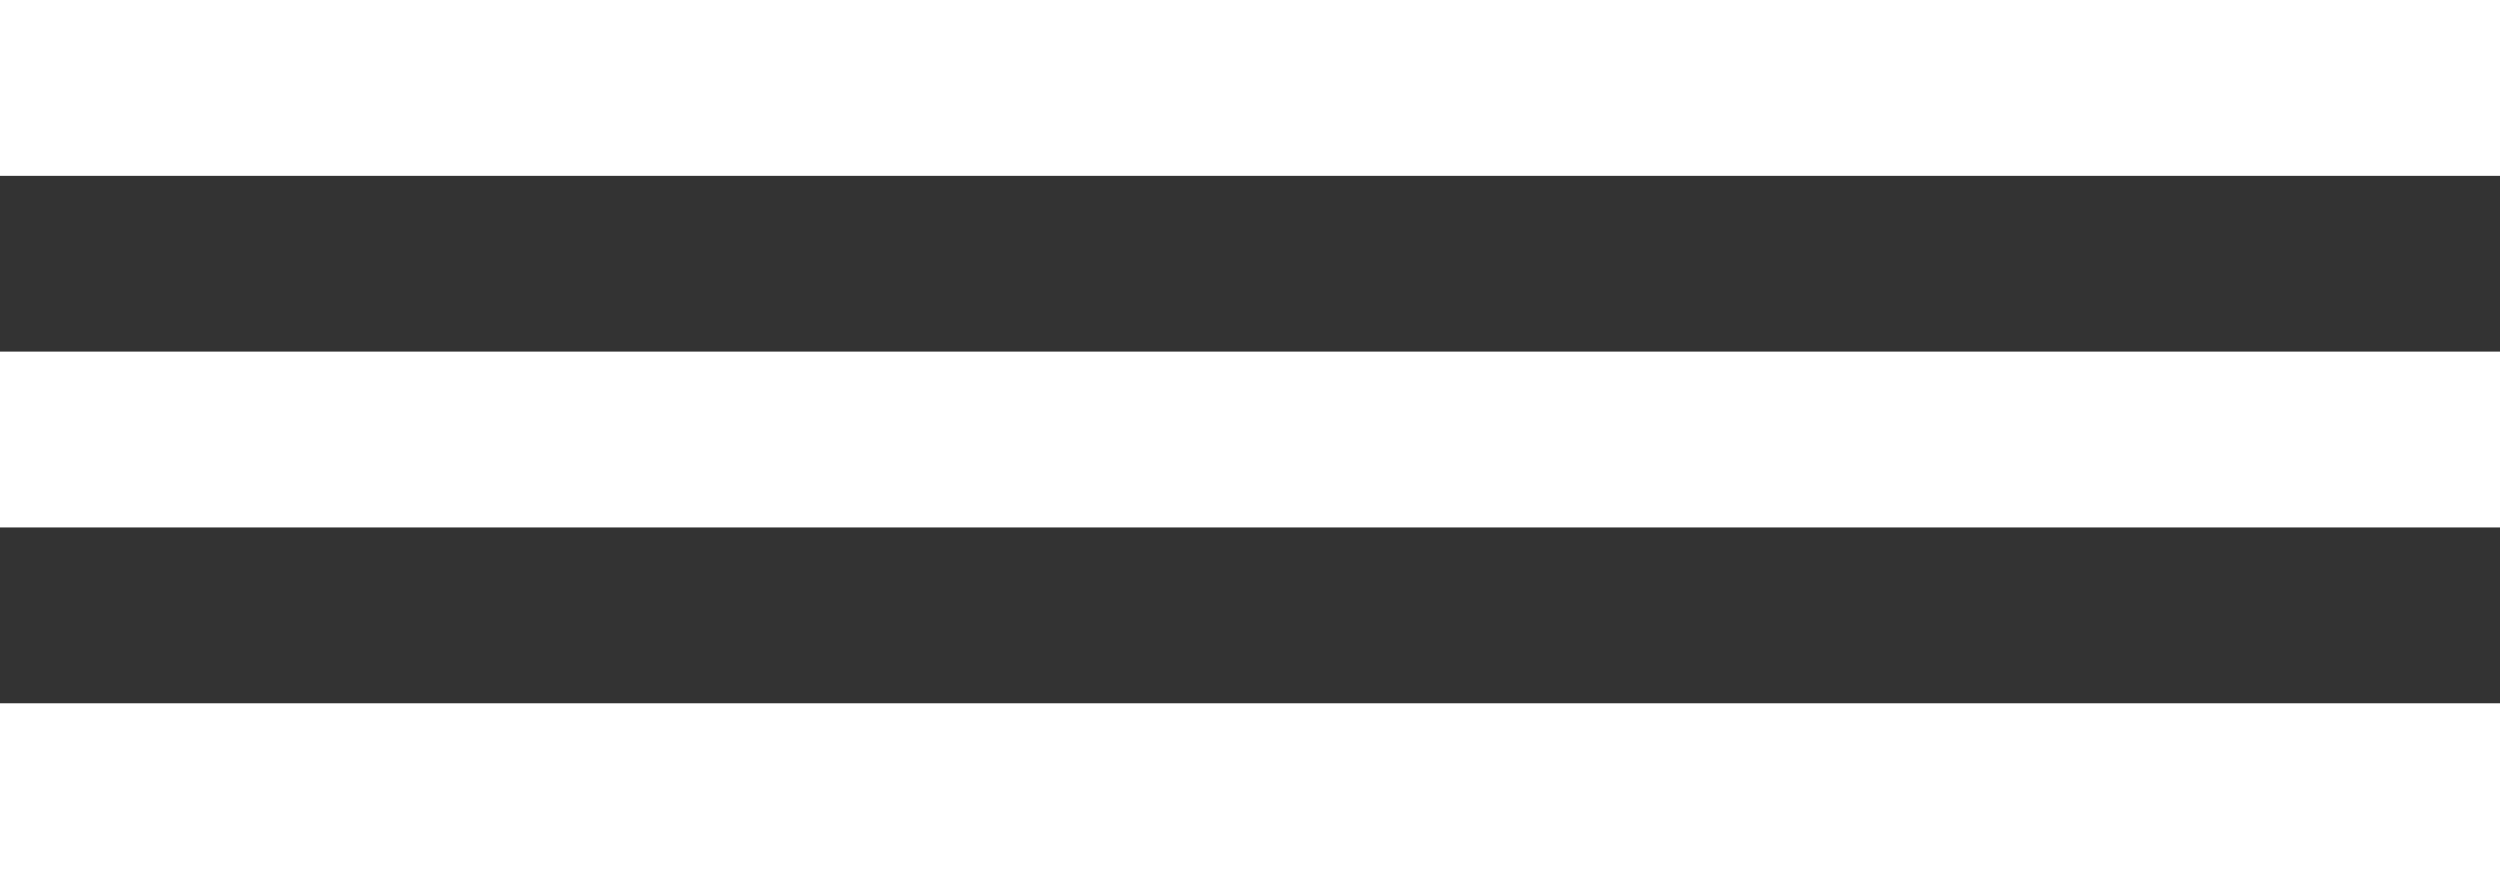 <?xml version="1.0" encoding="UTF-8"?> <svg xmlns="http://www.w3.org/2000/svg" width="182" height="64" viewBox="0 0 182 64" fill="none"><rect x="0" y="0" width="182" height="64" fill="#333333" stroke="none"/> <path d="M0 64H182V51.199H0V64ZM0 38.398H182V25.597H0V38.398ZM0 0V12.801H182V0H0Z" fill="white"></path> </svg> 
